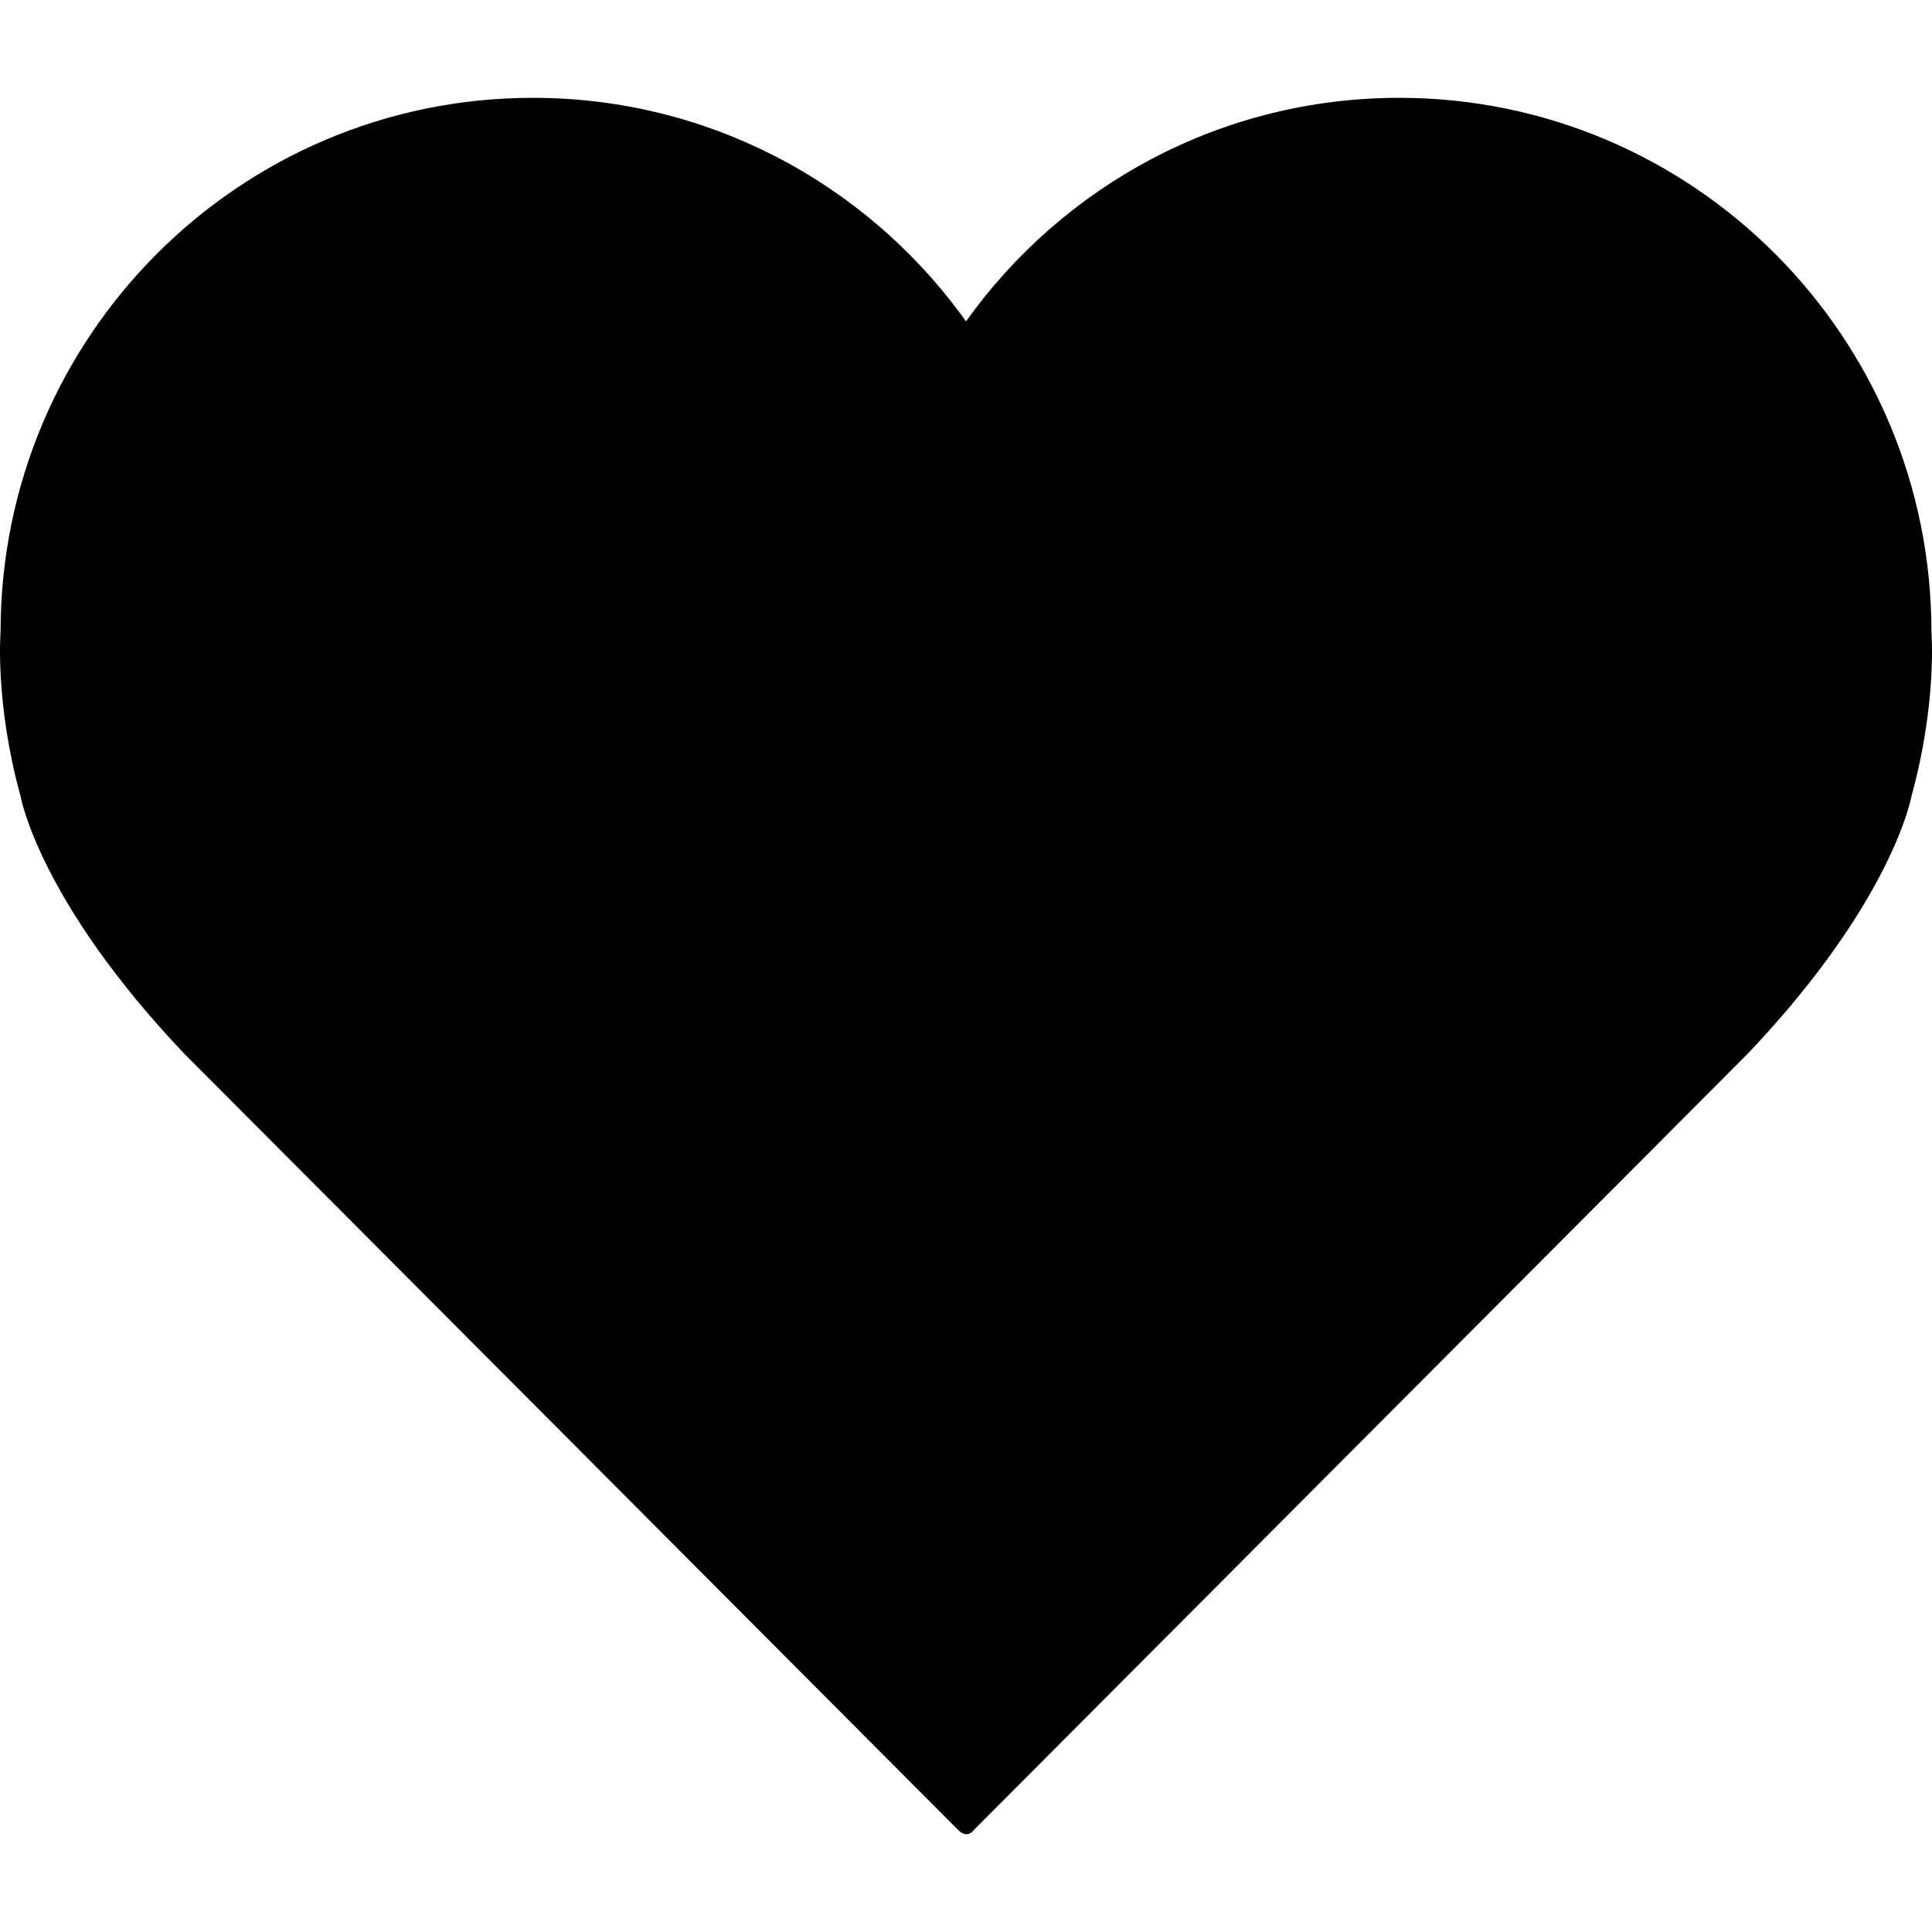 <svg preserveAspectRatio="xMidYMid meet" data-bbox="20.999 29 158 142" viewBox="20.999 29 158 142" height="200" width="200" xmlns="http://www.w3.org/2000/svg" data-type="shape" role="presentation" aria-hidden="true" aria-label="">
    <g>
        <path d="M100.653 170.645l63.348-63.545c11.856-12.514 13.322-20.999 13.322-20.999 2.109-7.649 1.63-13.436 1.63-13.436 0-24.116-19.489-43.665-43.53-43.665-14.603 0-27.527 7.214-35.423 18.283l-.462-.636C91.605 35.938 78.898 29 64.576 29c-24.041 0-43.53 19.549-43.53 43.665 0 0-.478 5.787 1.631 13.436 0 0 1.466 8.485 13.321 20.999l63.348 63.545c.001 0 .689.799 1.307 0z"></path>
    </g>
</svg>